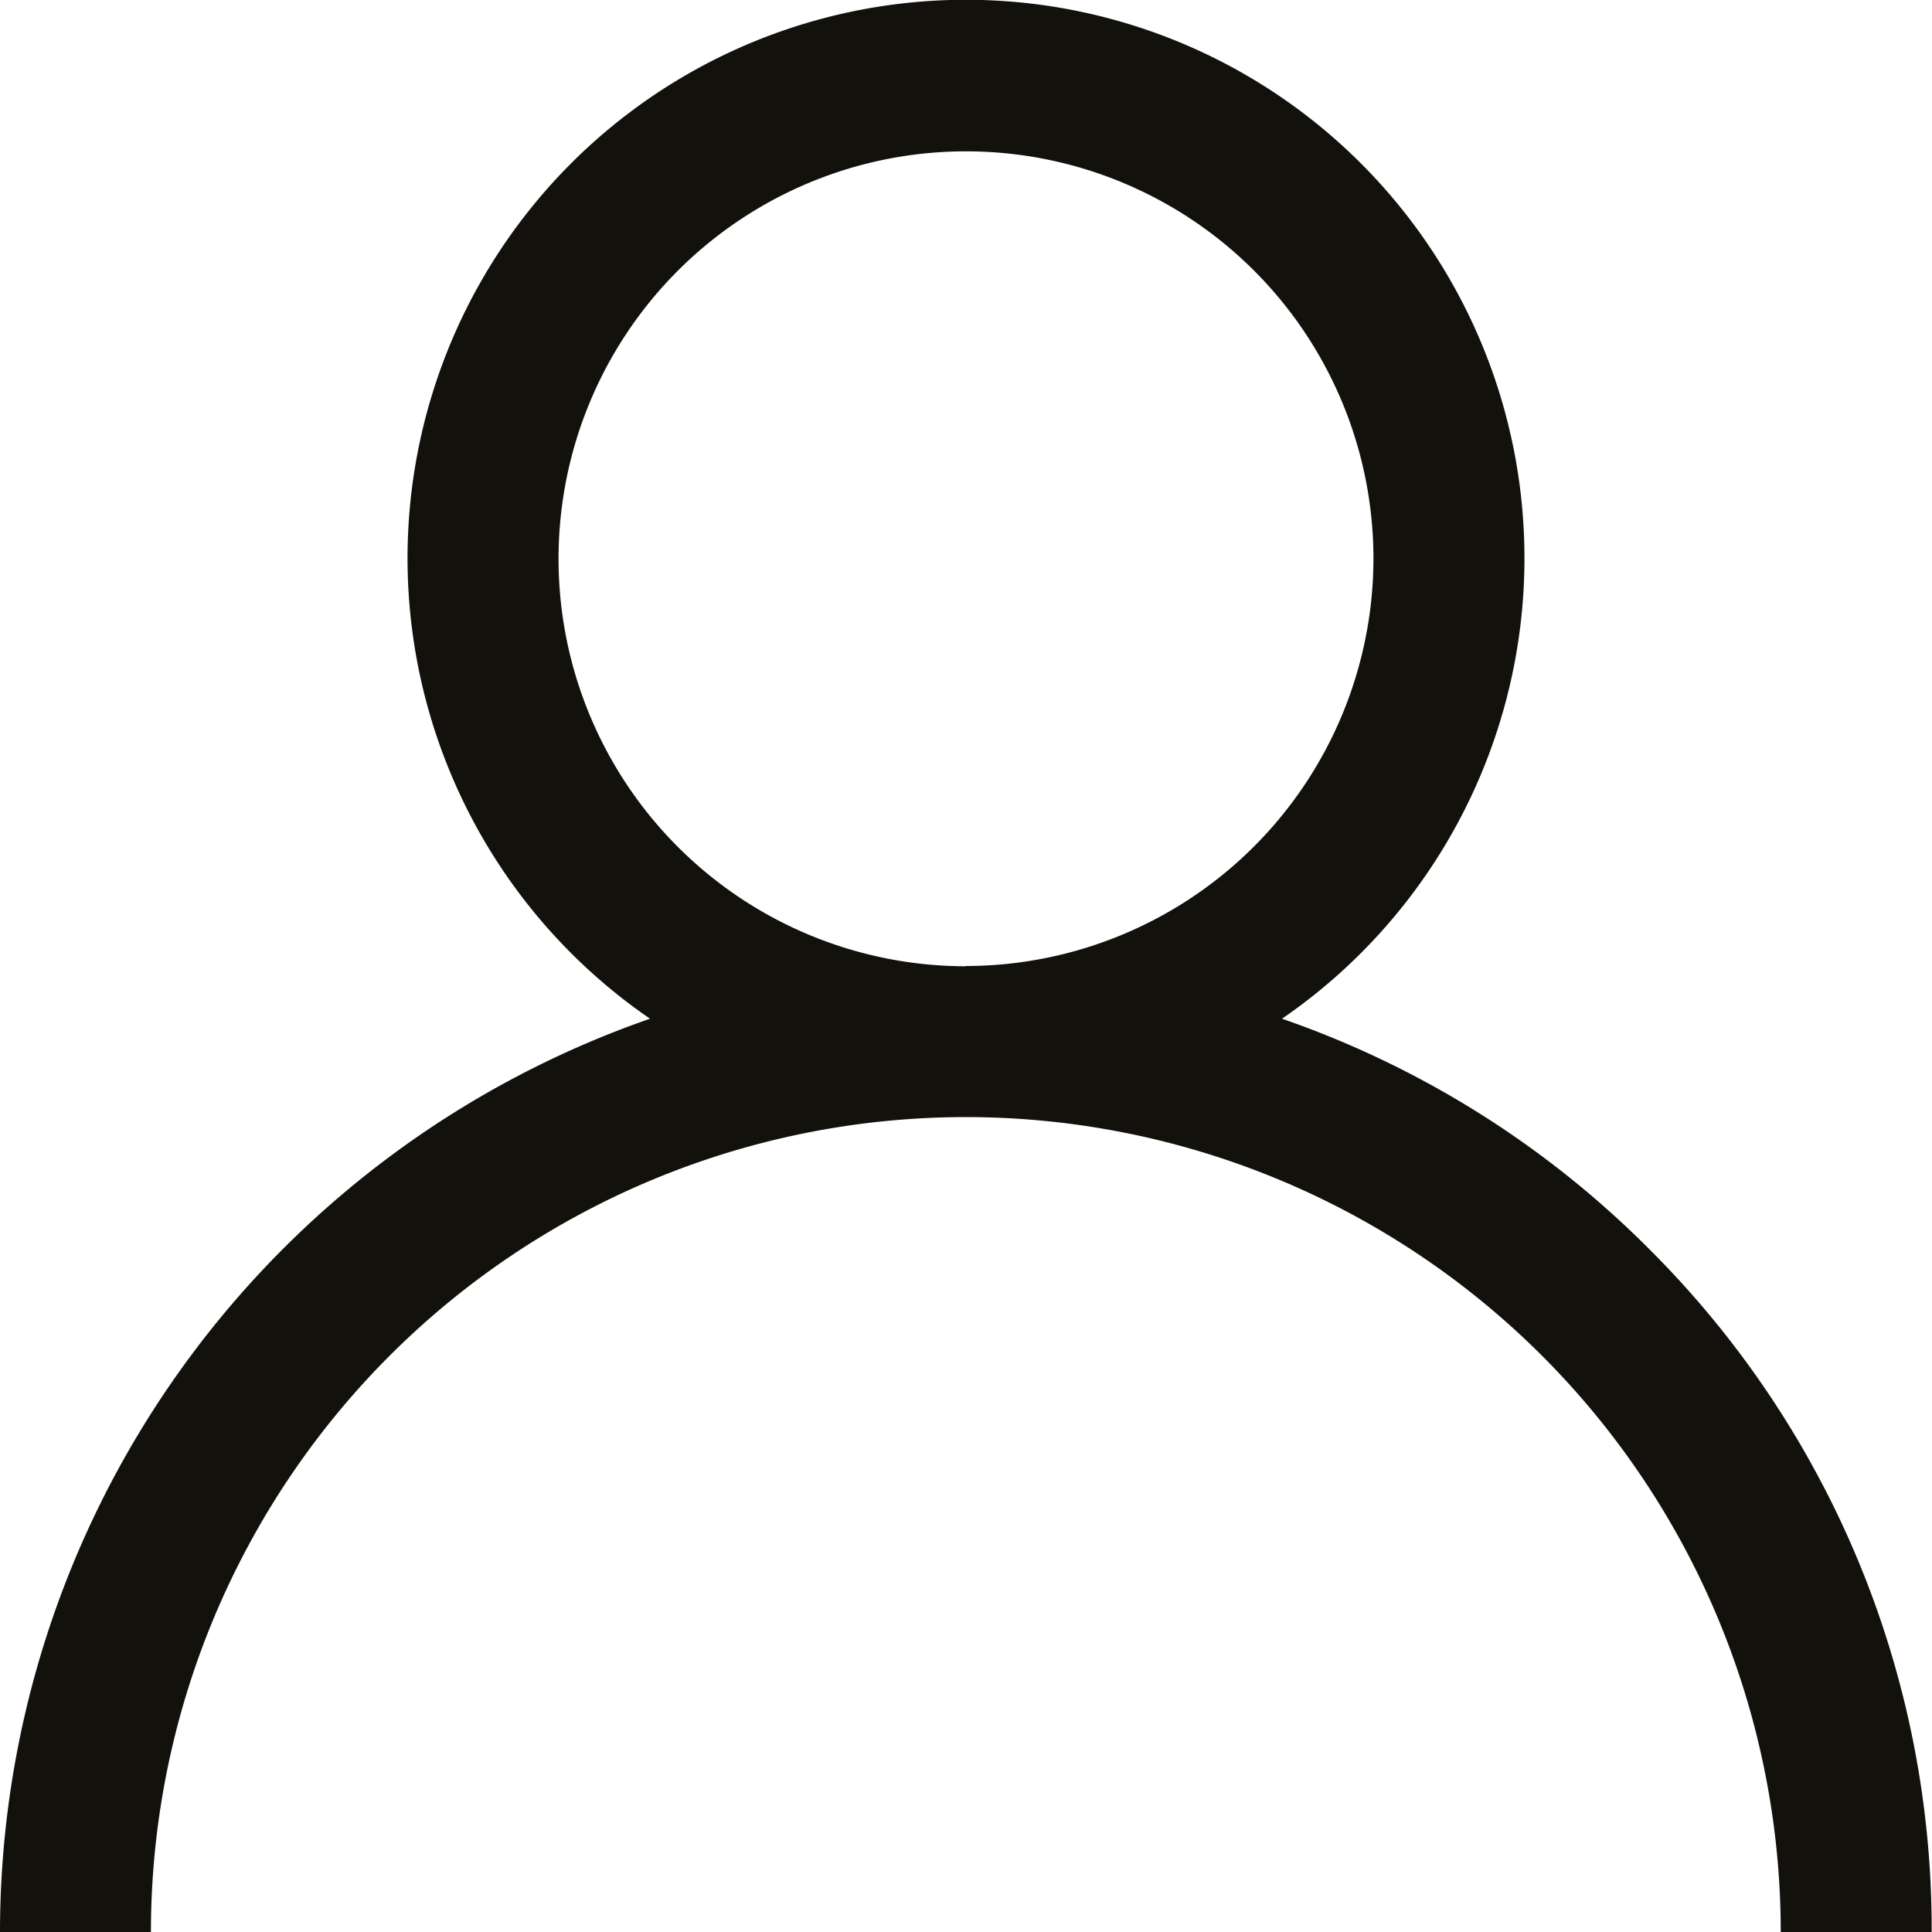 <svg xmlns="http://www.w3.org/2000/svg" width="23.234" height="23.234" viewBox="0 0 23.234 23.234"><g transform="translate(-1366.726 -84.923)"><g transform="translate(1366.726 84.923)"><path d="M19.832,15.02a11.572,11.572,0,0,0-4.415-2.769,6.716,6.716,0,1,0-7.6,0A11.635,11.635,0,0,0,0,23.234H1.815a9.8,9.8,0,0,1,19.6,0h1.815A11.541,11.541,0,0,0,19.832,15.02Zm-8.215-3.4a4.9,4.9,0,1,1,4.9-4.9A4.906,4.906,0,0,1,11.617,11.617Z" transform="translate(0)" fill="#13110c"/></g></g></svg>
